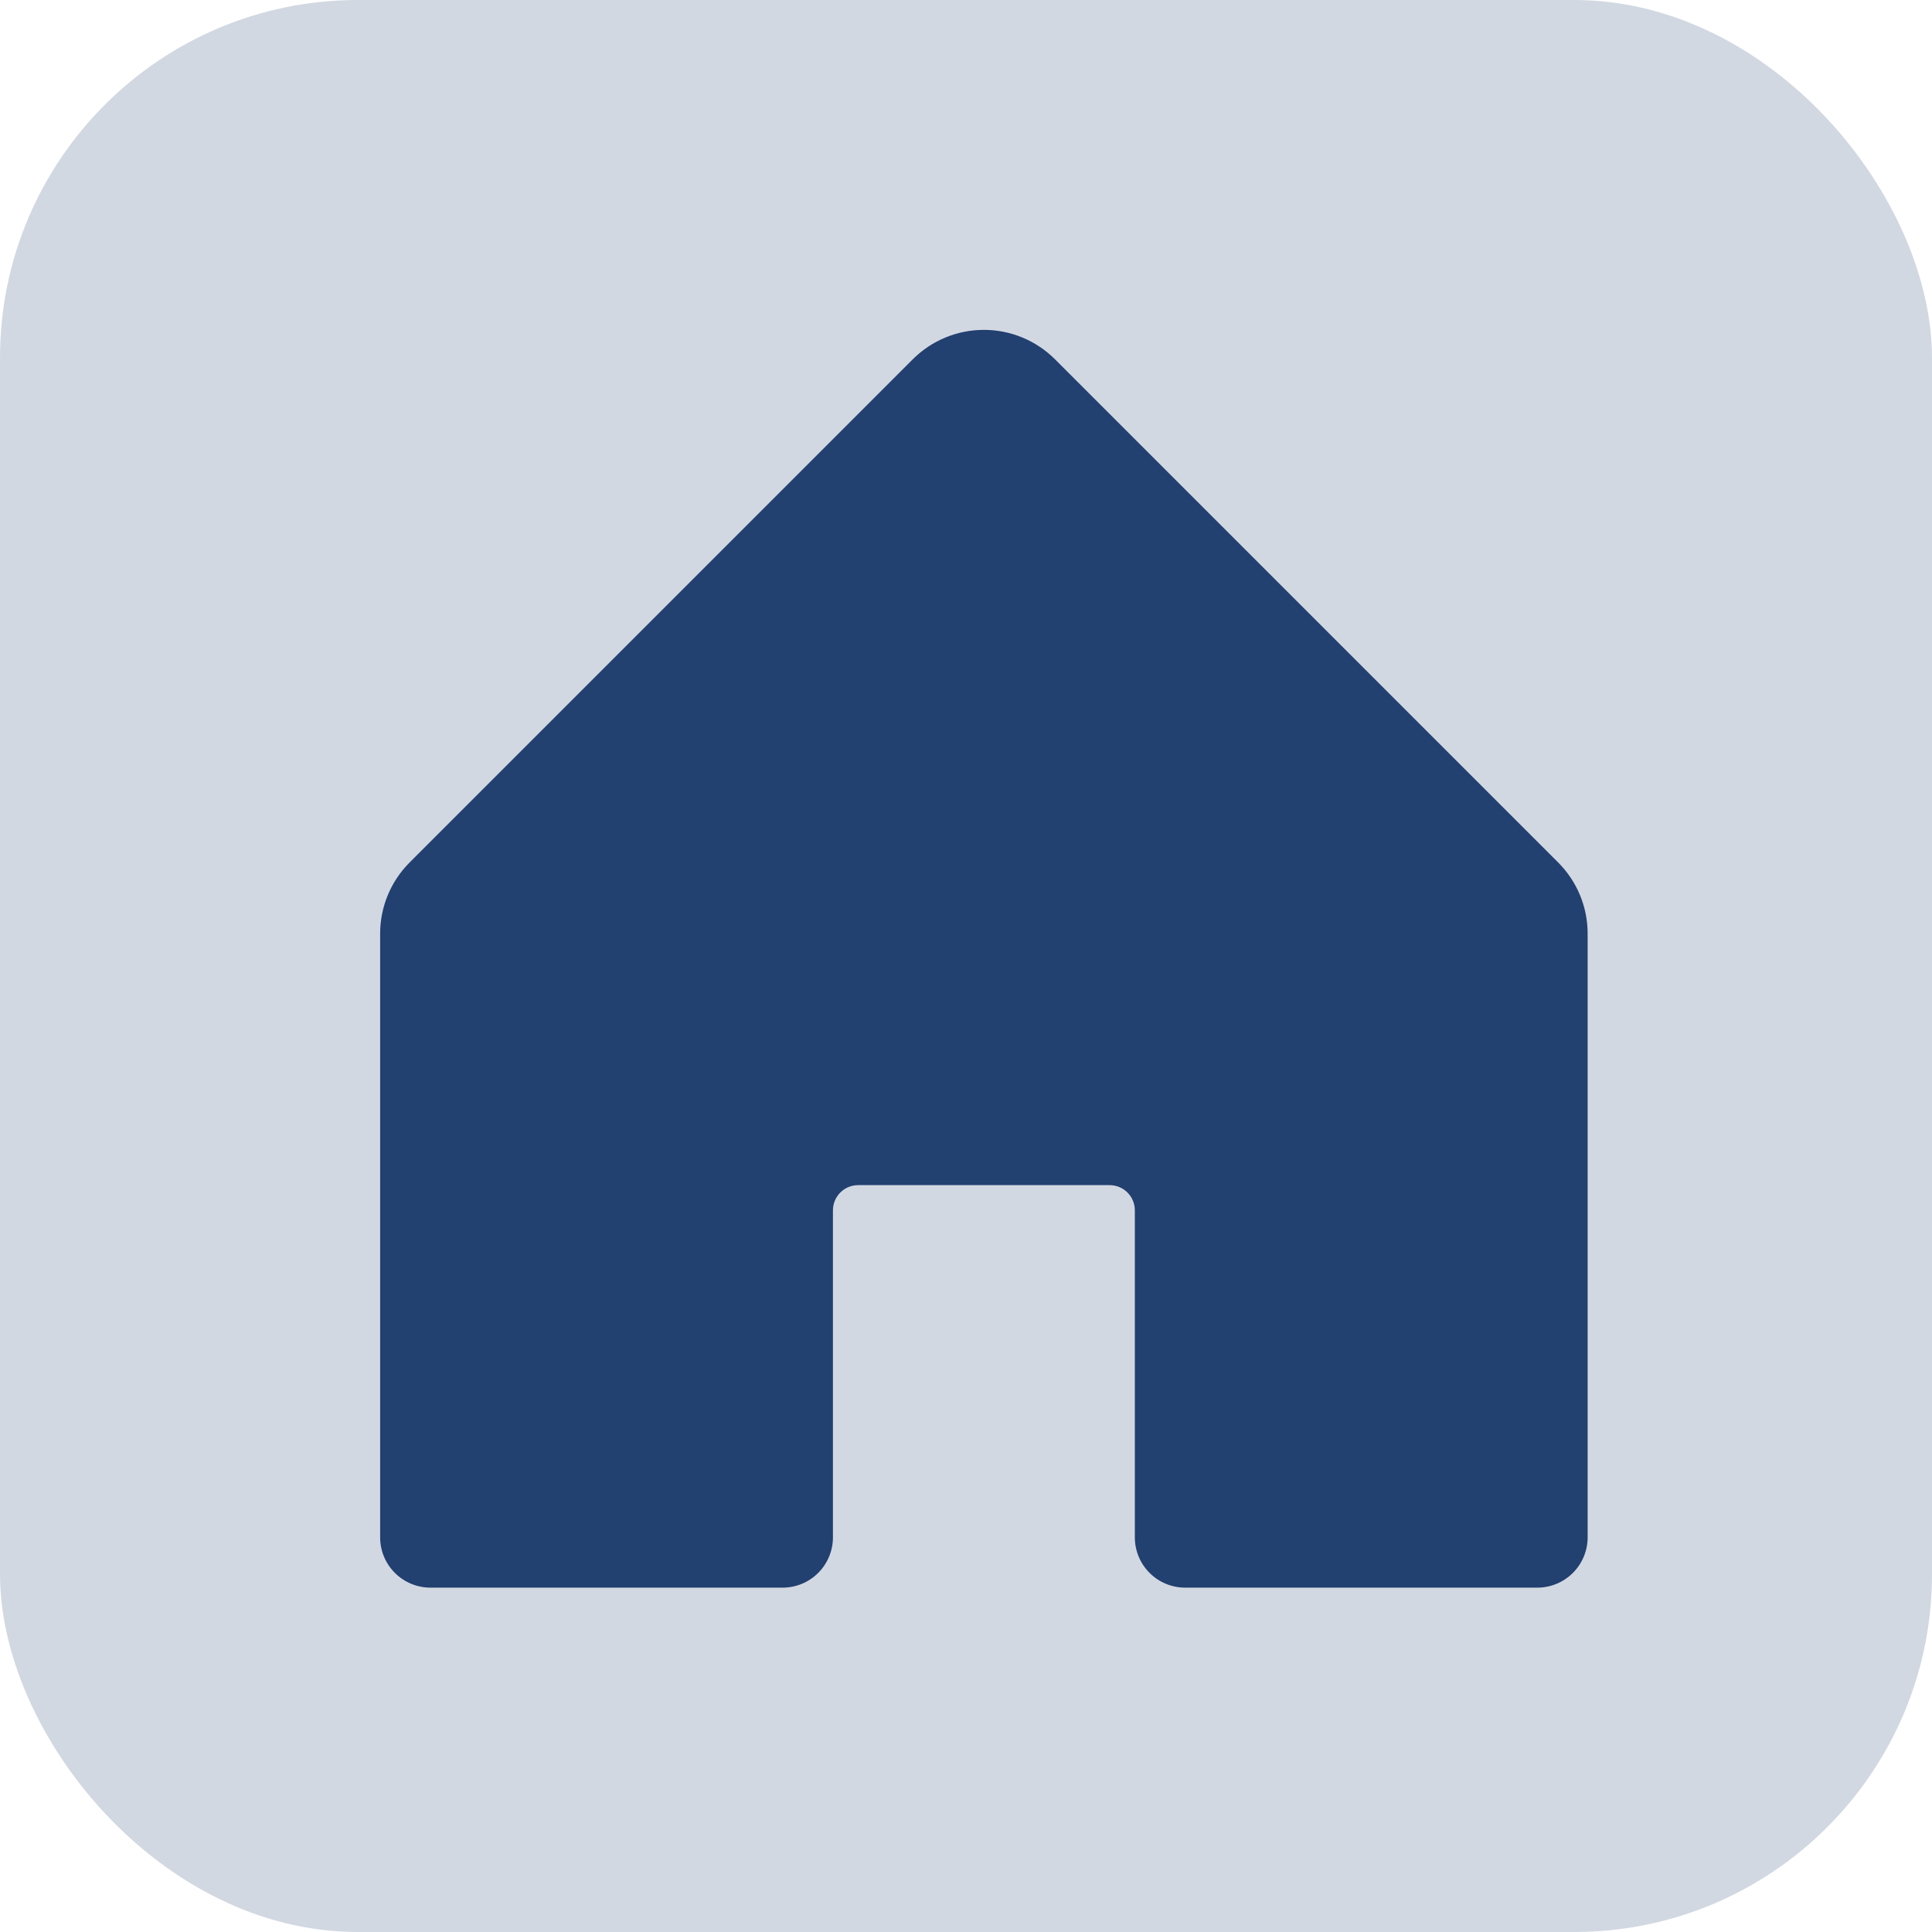 <?xml version="1.0" encoding="UTF-8"?> <svg xmlns="http://www.w3.org/2000/svg" width="54" height="54" viewBox="0 0 54 54" fill="none"><rect width="54" height="54" rx="10" fill="#224070" fill-opacity="0.2"></rect><path d="M44.375 26.094V42.969C44.375 43.342 44.227 43.699 43.963 43.963C43.699 44.227 43.342 44.375 42.969 44.375H33.125C32.752 44.375 32.394 44.227 32.131 43.963C31.867 43.699 31.719 43.342 31.719 42.969V33.828C31.719 33.642 31.645 33.463 31.513 33.331C31.381 33.199 31.202 33.125 31.016 33.125H23.984C23.798 33.125 23.619 33.199 23.487 33.331C23.355 33.463 23.281 33.642 23.281 33.828V42.969C23.281 43.342 23.133 43.699 22.869 43.963C22.606 44.227 22.248 44.375 21.875 44.375H12.031C11.658 44.375 11.301 44.227 11.037 43.963C10.773 43.699 10.625 43.342 10.625 42.969V26.094C10.625 25.348 10.922 24.633 11.449 24.106L25.512 10.043C26.039 9.516 26.754 9.22 27.5 9.22C28.246 9.22 28.961 9.516 29.488 10.043L43.551 24.106C44.078 24.633 44.375 25.348 44.375 26.094Z" fill="#224070"></path></svg> 